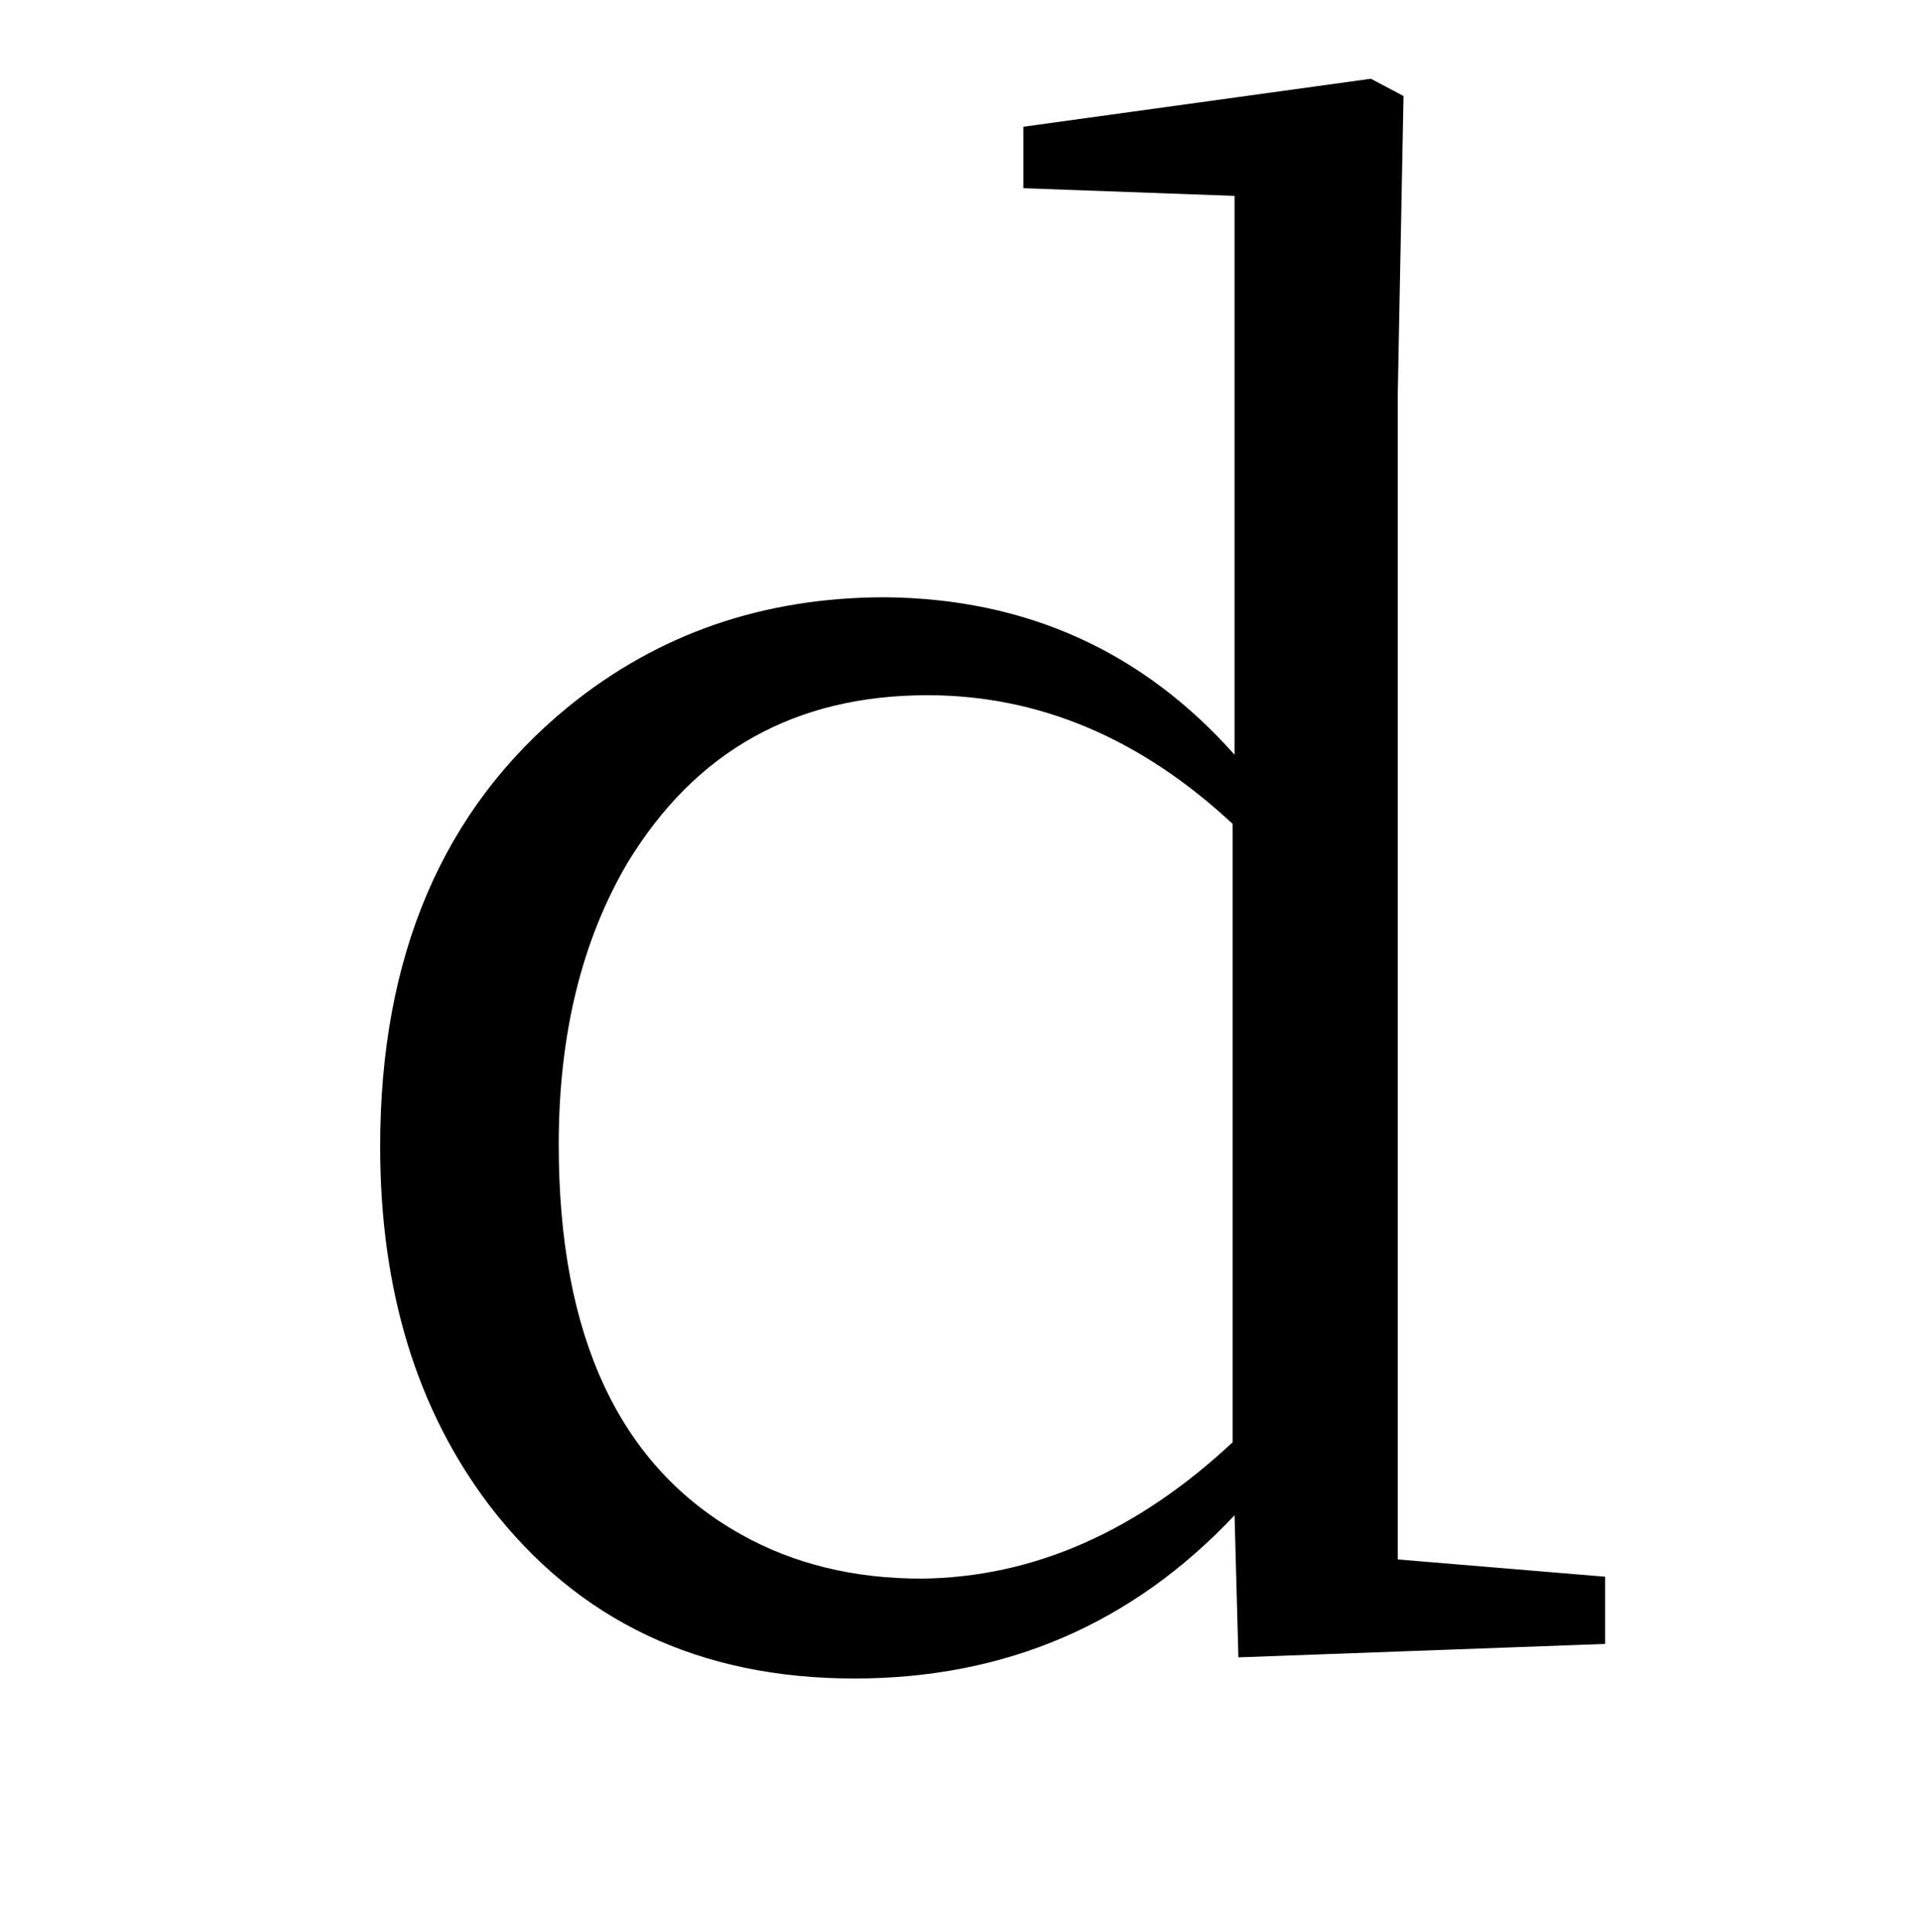 <?xml version="1.0" encoding="UTF-8" standalone="no"?>
<!DOCTYPE svg PUBLIC "-//W3C//DTD SVG 1.1//EN" "http://www.w3.org/Graphics/SVG/1.1/DTD/svg11.dtd">
 <svg xmlns="http://www.w3.org/2000/svg" xmlns:xlink="http://www.w3.org/1999/xlink" width="200" height="201.2"><path fill="black" d="M145.60 162.40L167.20 164.20L167.20 171.20L129 172.60L128.60 157.80Q112.60 174.80 89 174.80L89 174.80Q64.80 174.80 51 156.80L51 156.80Q39.60 141.80 39.60 119.40L39.60 119.40Q39.60 89.60 59.20 73.60L59.20 73.60Q73.20 62.20 92.20 62.20L92.20 62.20Q114.20 62.40 128.60 78.60L128.60 78.60L128.60 20.40L106.60 19.60L106.60 13.20L142.80 8.20L146.20 10L145.60 41L145.60 162.40ZM128.40 150.20L128.40 85.80Q114 72.40 96.60 72.40L96.60 72.40Q76 72.40 65.40 89.80L65.40 89.80Q58.20 102.00 58.20 119.20L58.20 119.20Q58.20 149.20 77.20 159.80L77.20 159.80Q85.40 164.40 96 164.40L96 164.40Q113.40 164.20 128.40 150.20L128.40 150.20Z"/></svg>